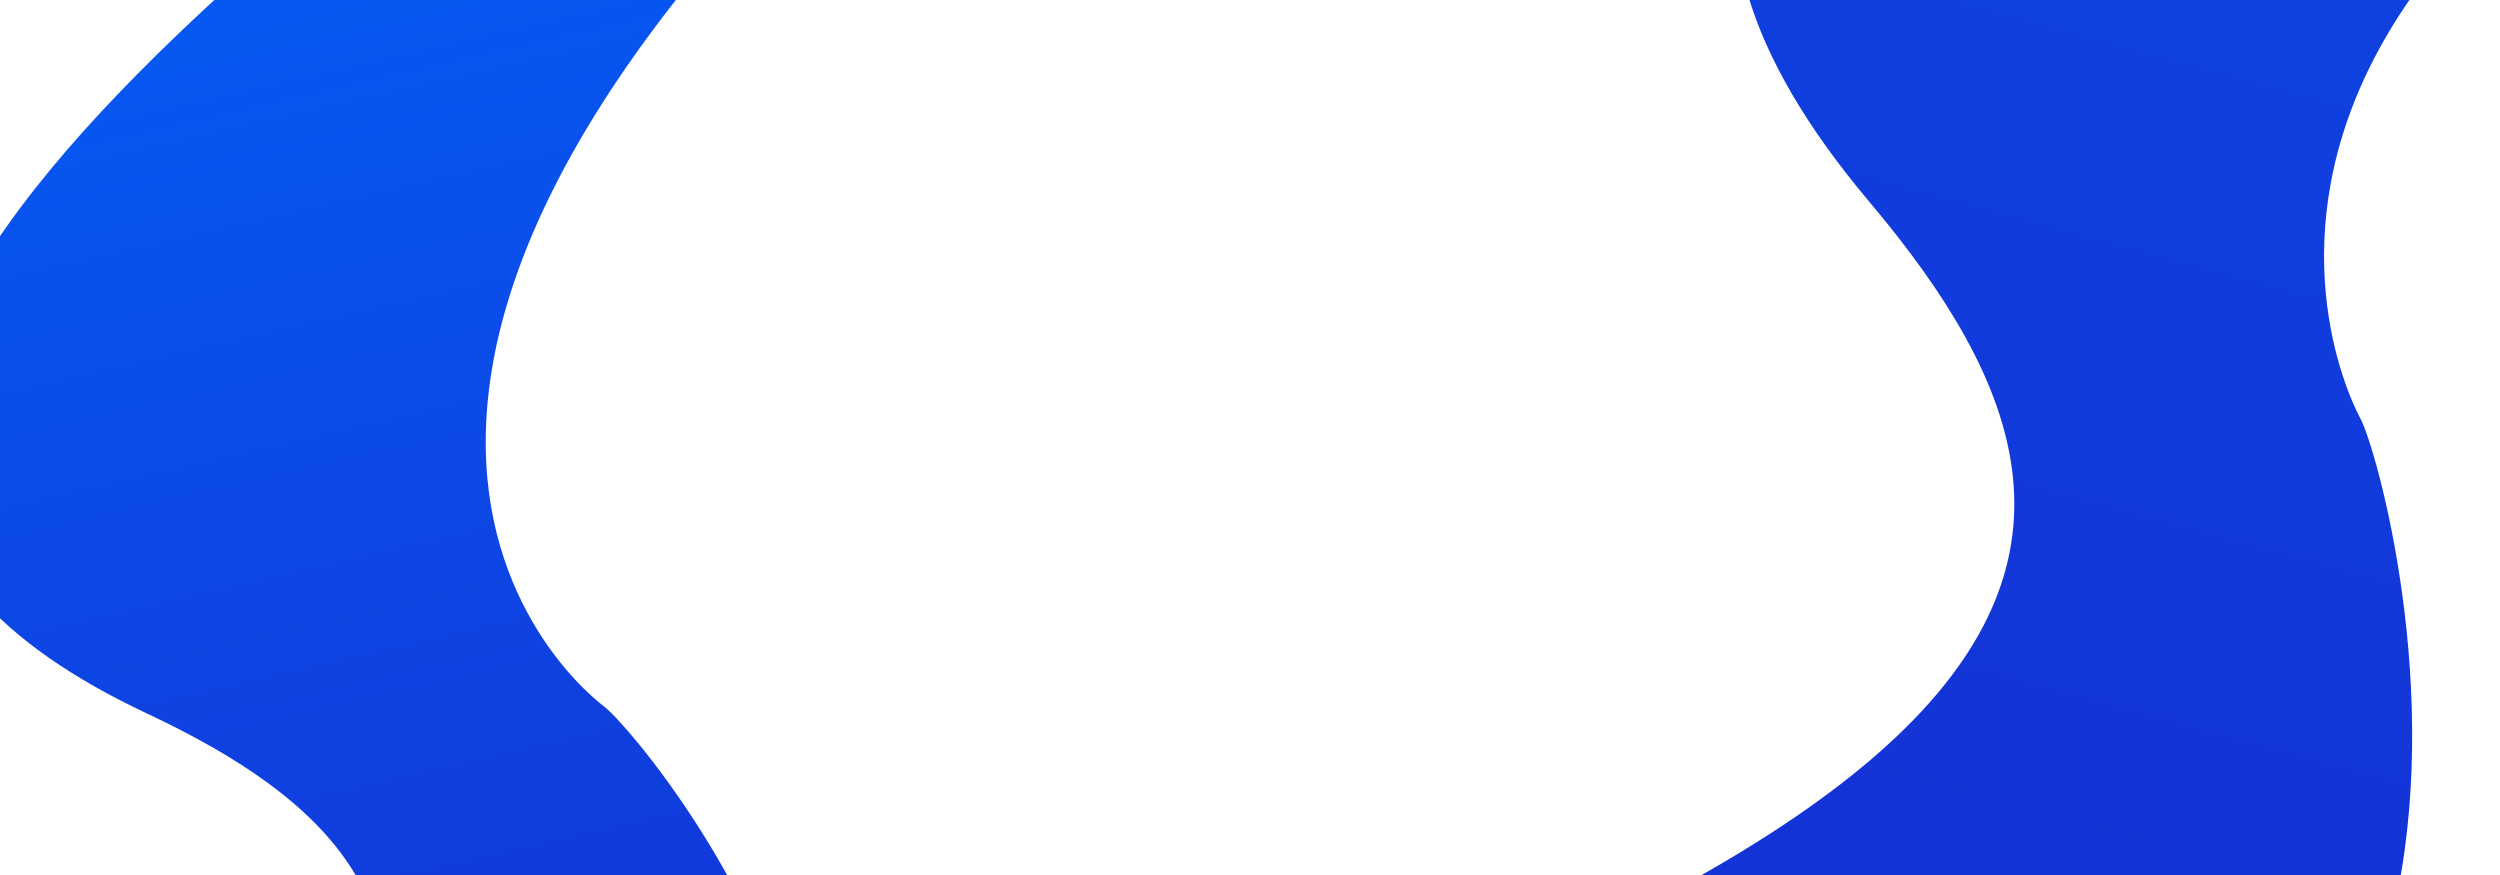 <svg width="1440" height="504" viewBox="0 0 1440 504" fill="none" xmlns="http://www.w3.org/2000/svg">
<g clip-path="url(#clip0_2287_105934)">
<path d="M1764.1 -420.153C1389.49 -319.996 784.243 -230.772 1076.86 116.392C1254.96 327.693 1217.5 508.55 256.82 757.651C-703.861 1006.75 -229.397 1441.84 550.099 1544.02C1329.6 1646.2 2086.4 1111.87 1178.26 1124.19C270.115 1136.51 289.966 960.166 304.149 912.976C318.332 865.787 432.689 674.46 975.663 739.017C1518.64 803.573 1377.95 275.492 1359.66 241.221C1341.37 206.95 1205.5 -110.778 1960.12 -298.838C2714.74 -486.897 2138.72 -520.307 1764.1 -420.153Z" fill="url(#paint0_linear_2287_105934)"/>
<path d="M425.357 -248.867C171.154 -38.011 -265.406 246.492 84.6 410.948C297.632 511.044 333.031 664.321 -321.638 1199.07C-976.307 1733.81 -454.292 1901.56 185.236 1703.13C824.765 1504.7 1220.14 821.833 521.832 1154.66C-176.478 1487.49 -223.896 1343.97 -229.721 1302.4C-235.546 1260.84 -215.171 1072.09 227.949 928.742C671.068 785.399 374.214 426.869 347.863 406.861C321.512 386.854 103.269 189.374 620.224 -224.781C1137.18 -638.936 679.574 -459.726 425.357 -248.867Z" fill="url(#paint1_linear_2287_105934)"/>
</g>
<defs>
<linearGradient id="paint0_linear_2287_105934" x1="1237.59" y1="505.835" x2="1757.53" y2="-1412.06" gradientUnits="userSpaceOnUse">
<stop stop-color="#1433D6"/>
<stop offset="1" stop-color="#0069FF"/>
</linearGradient>
<linearGradient id="paint1_linear_2287_105934" x1="347.607" y1="655.07" x2="125.494" y2="-313.901" gradientUnits="userSpaceOnUse">
<stop stop-color="#1433D6"/>
<stop offset="1" stop-color="#0069FF"/>
</linearGradient>
<clipPath id="clip0_2287_105934">
<rect width="1440" height="504" fill="white"/>
</clipPath>
</defs>
</svg>
